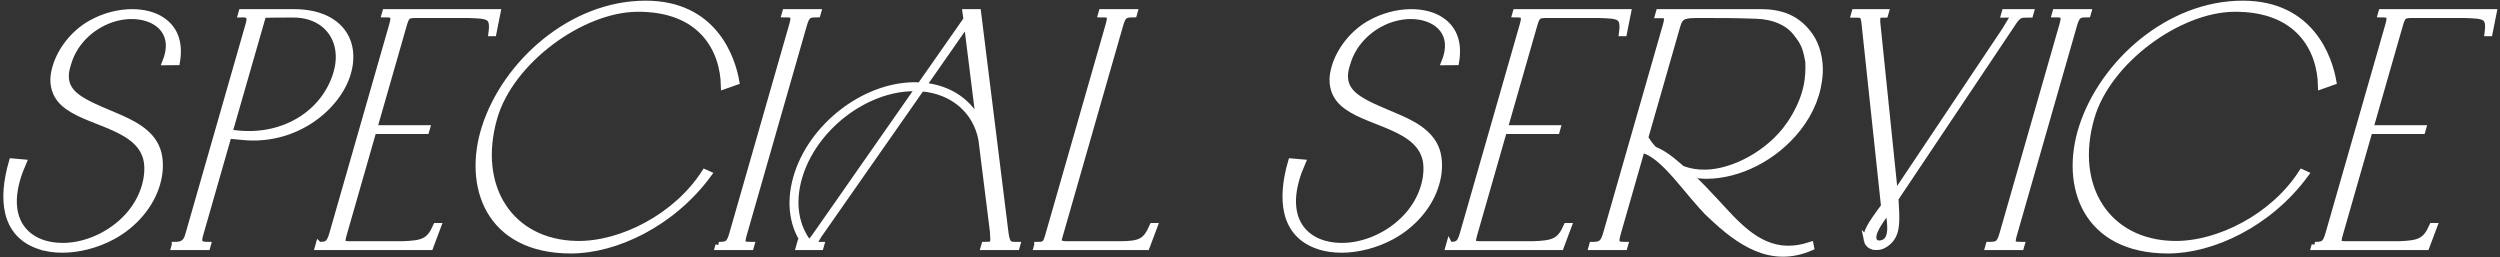 <svg xmlns="http://www.w3.org/2000/svg" version="1.1" viewBox="0 0 748 77">
  <rect x="0" y="0" width="748" height="77" fill="#333333" stroke="none"/>
  <g>
    <path d="M11.877,73.597C1.236,70.071.449,59.433,3.669,48.402l3.192.281c-.755,1.749-1.359,3.358-1.803,4.909-3.892,13.572,3.917,20.09,13.651,20.09,6.207,0,13.175-2.653,18.484-7.787,3.322-3.217,5.267-6.856,6.239-10.243.979-3.413.909-6.516.326-8.52-1.501-5.192-6.585-7.731-11.42-9.762-4.71-1.977-9.929-3.556-13.246-6.546-1.926-1.749-3.083-4.205-3.02-7.082.022-1.158.257-2.37.604-3.584,1.448-5.051,5.367-10.158,10.425-13.036,3.947-2.256,8.391-3.385,12.425-3.385,3.415,0,6.602.79,8.962,2.398,4.061,2.765,5.241,7.111,4.357,12.359l-3.281.027c.218-.564.428-1.1.581-1.635,2.217-7.731-3.585-12.19-10.752-12.19-3.046,0-6.385.819-9.438,2.511-4.896,2.71-8.277,7.026-9.605,11.653-.089.31-.198.592-.287.902-1.65,5.757,1.264,8.579,5.377,10.864,3.216,1.776,6.889,3.132,10.27,4.628,5.712,2.51,10.972,5.613,11.857,11.878.364,2.568.12,5.192-.633,7.814-1.803,6.292-6.683,12.191-13.324,15.772-4.772,2.568-10.175,3.895-15,3.895-2.454,0-4.699-.34-6.733-1.017" fill="#fff"/>
    <path d="M52.378,73.37c2.004,0,3.312-.535,3.992-2.905L74.525,7.152c.615-2.146.057-3.047-2.282-2.961l.13-.452h15.602c13.035,0,18.895,8.097,16.039,18.057-2.863,9.987-15.317,20.652-31.293,19.101l-4.392-.423-8.6,29.991c-.672,2.343.294,2.905,2.326,2.905l-.129.452h-9.677l.13-.452ZM100.77,21.796c2.767-9.649-2.925-17.549-13.025-17.549-2.202,0-9.036.027-9.052.083l-10.167,35.355c15.827,2.763,28.758-5.728,32.244-17.889" fill="#fff"/>
    <path d="M95.387,73.37c2.539,0,3.248-.31,4.138-3.414L117.404,7.605c.873-3.047.358-3.414-2.181-3.414l.13-.452h33.405l-1.211,6.094h-.395c.672-5.192-.922-5.248-7.016-5.446h-15.49c-2.708,0-3.095.171-3.969,3.218l-8.851,30.865h15.8l-.178.62h-15.8l-8.85,30.866c-.858,2.991-.527,3.217,2.124,3.217h15.49c6.207-.197,8.122-.875,10.138-5.446h.396l-2.284,6.095h-33.405l.129-.452Z" fill="#fff"/>
    <path d="M145.174,38.047c6.146-19.073,25.802-36.847,48.007-36.847,20.455,0,25.832,16.278,27.03,23.219l-3.517,1.242c-.223-10.636-6.513-23.335-26.15-23.137-16.611.171-37.86,15.631-42.747,32.674-6.028,21.018,5.012,37.524,24.741,37.891,13.47.254,29.973-8.295,38.361-21.414l.999.451c-10.914,14.84-27.843,22.712-41.075,22.712-24.574,0-31.334-19.129-25.649-36.791" fill="#fff"/>
    <path d="M215.065,73.37c2.652,0,3.265-.366,4.138-3.414l17.879-62.352c.874-3.047.472-3.414-2.18-3.414l.129-.452h9.621l-.129.452c-2.624,0-3.224.224-4.139,3.414l-17.879,62.352c-.874,3.047-.611,3.414,2.182,3.414l-.13.452h-9.621l.129-.452Z" fill="#fff"/>
    <path d="M239.31,73.37c.874,0,1.467,0,1.966-.169-3.921-5.021-5.204-12.159-2.938-20.061,4.353-15.179,20.226-27.536,35.406-27.536.563,0,1.12.027,1.647.056l13.87-19.835-.276-2.087h3.556l8.239,66.218c.517,3.414,1.306,3.414,3.451,3.414l-.129.451h-9.623l.13-.451c3.104,0,2.758-.367,2.587-4.005l-3.446-27.538c-1.575-8.577-8.418-14.728-18.101-15.489l-30.719,43.957c-1.671,2.68-1.925,3.074.275,3.074h.367l-.13.451h-6.263l.13-.451ZM244.367,70.098l30.585-43.788c-.443-.028-.923-.028-1.402-.028-14.814,0-30.308,12.019-34.562,26.859-2.233,7.787-.919,14.813,3.006,19.723.657-.425,1.315-1.241,2.373-2.766M289.349,6.7l-13.268,19.017c8.178.705,14.34,5.191,17.098,11.709l-3.83-30.726Z" fill="#fff"/>
    <path d="M310.437,73.37c2.004,0,2.52-.225,3.223-2.678l18.09-63.087c.874-3.047.527-3.414-2.183-3.414l.13-.452h9.622l-.129.452c-2.737,0-3.295.366-4.168,3.414l-18.17,63.368c-.42,1.467-.123,2.202,2.416,2.202h15.489c6.631,0,8.124-.875,10.14-5.446h.394l-2.283,6.095h-32.701l.129-.452Z" fill="#fff"/>
    <path d="M394.597,73.597c-10.641-3.526-11.43-14.164-8.211-25.195l3.193.281c-.755,1.749-1.359,3.358-1.803,4.909-3.891,13.572,3.917,20.09,13.65,20.09,6.209,0,13.176-2.653,18.484-7.787,3.322-3.217,5.267-6.856,6.239-10.243.979-3.413.911-6.516.326-8.52-1.501-5.192-6.584-7.731-11.419-9.762-4.711-1.977-9.928-3.556-13.246-6.546-1.924-1.749-3.082-4.205-3.019-7.082.022-1.158.257-2.37.604-3.584,1.449-5.051,5.366-10.158,10.424-13.036,3.948-2.256,8.391-3.385,12.425-3.385,3.414,0,6.603.79,8.962,2.398,4.06,2.765,5.24,7.111,4.356,12.359l-3.281.027c.219-.564.429-1.1.582-1.635,2.217-7.731-3.586-12.19-10.753-12.19-3.046,0-6.384.819-9.439,2.511-4.896,2.71-8.276,7.026-9.603,11.653-.089.31-.199.592-.288.902-1.65,5.757,1.264,8.579,5.378,10.864,3.215,1.776,6.889,3.132,10.268,4.628,5.714,2.51,10.975,5.613,11.858,11.878.365,2.568.119,5.192-.634,7.814-1.803,6.292-6.681,12.191-13.323,15.772-4.771,2.568-10.175,3.895-14.999,3.895-2.455,0-4.699-.34-6.733-1.017" fill="#fff"/>
    <path d="M433.637,73.37c2.539,0,3.248-.31,4.138-3.414l17.879-62.352c.874-3.047.358-3.414-2.18-3.414l.129-.452h33.405l-1.211,6.094h-.395c.67-5.192-.922-5.248-7.015-5.446h-15.489c-2.71,0-3.096.171-3.97,3.218l-8.851,30.865h15.799l-.177.62h-15.8l-8.85,30.866c-.858,2.991-.529,3.217,2.123,3.217h15.489c6.207-.197,8.123-.875,10.139-5.446h.395l-2.285,6.095h-33.404l.129-.452Z" fill="#fff"/>
    <path d="M511.666,64.173c-6.604-6.292-13.861-18.282-20.516-19.467l-7.241,25.251c-.883,3.076-.104,3.414,2.181,3.414l-.13.452h-9.622l.129-.452c2.371,0,3.294-.366,4.167-3.414l17.88-62.352c.93-3.245.117-3.162-2.283-3.162l.202-.705h30.501c7.478,0,11.626,2.849,14.574,7.026,2.046,2.905,3.081,7.167,2.867,11.059-.305,5.784-2.502,11.484-6.534,16.591-6.865,8.69-17.496,14.079-27.371,14.079-1.833,0-4.513-.395-6.089-.904,3.628,2.991,6.29,6.011,12.636,12.811,7.403,7.927,14.436,12.33,24.644,8.999l.113.593c-11.819,5.107-21.272-1.382-30.11-9.82M535.364,37.51c5.869-8.66,5.92-14.84,5.791-19.015-.801-4.487-1.407-5.813-3.795-8.804-2.488-3.132-6.746-4.909-11.833-5.078-8.052-.253-8.795-.226-16.948-.226-4.458,0-5.901.114-6.79,3.217l-9.644,33.631c.905,1.466,1.576,2.37,2.358,3.186l.366.396c2.873,1.1,5.105,2.961,8.386,5.784,2.277.819,4.477,1.214,7.089,1.158,8.315-.171,18.921-5.671,25.021-14.25M491.945,42.025l-.019-.029-.517,1.805h.139c.736,0,1.371.339,2.048.537l.182.056c-.657-.762-1.249-1.551-1.832-2.37" fill="#fff"/>
    <path d="M558.618,71.791c-.394-1.975.721-4.091,5.192-10.045l-5.856-54.849c-.275-2.68-.885-2.624-3.113-2.624l.154-.534h9.113l-.153.534c-2.033,0-2.439-.056-2.386,2.314l5.344,51.914,33.586-50.22-.213.254c2.737-4.429,2.929-4.317-.528-4.261l.153-.534h7.59l-.153.534h-.678c-2.059,0-2.613.057-4.005,1.862l-35.636,53.241c.343,6.377.711,10.016-1.791,12.64-.566.593-1.617,1.412-2.706,1.665-1.964.45-3.595-.253-3.915-1.891M564.724,71.818c1.392-1.805.985-4.712.385-9.309-2.507,3.328-4.634,6.319-4.709,8.352-.028.789.244,2.004,1.716,2.087.886.056,1.98-.31,2.608-1.129" fill="#fff"/>
    <path d="M595.107,73.37c2.653,0,3.266-.366,4.14-3.414l17.879-62.352c.874-3.047.471-3.414-2.183-3.414l.13-.452h9.622l-.129.452c-2.624,0-3.223.224-4.138,3.414l-17.879,62.352c-.875,3.047-.612,3.414,2.181,3.414l-.13.452h-9.622l.129-.452Z" fill="#fff"/>
    <path d="M623.022,38.047c6.146-19.073,25.801-36.847,48.004-36.847,20.456,0,25.831,16.278,27.03,23.219l-3.516,1.242c-.222-10.636-6.513-23.335-26.149-23.137-16.611.171-37.86,15.631-42.747,32.674-6.028,21.018,5.01,37.524,24.74,37.891,13.47.254,29.972-8.295,38.36-21.414l1,.451c-10.914,14.84-27.842,22.712-41.075,22.712-24.574,0-31.334-19.129-25.648-36.791" fill="#fff"/>
    <path d="M692.629,73.37c2.539,0,3.248-.31,4.138-3.414l17.879-62.352c.874-3.047.358-3.414-2.181-3.414l.13-.452h33.404l-1.21,6.094h-.395c.67-5.192-.922-5.248-7.016-5.446h-15.489c-2.709,0-3.095.171-3.969,3.218l-8.851,30.865h15.799l-.178.62h-15.799l-8.851,30.866c-.857,2.991-.528,3.217,2.125,3.217h15.489c6.207-.197,8.123-.875,10.139-5.446h.395l-2.285,6.095h-33.404l.129-.452Z" fill="#fff"/>
  </g>
  <g>
    <path d="M11.877,73.597C1.236,70.071.449,59.433,3.669,48.402l3.192.281c-.755,1.749-1.359,3.358-1.803,4.909-3.892,13.572,3.917,20.09,13.651,20.09,6.207,0,13.175-2.653,18.484-7.787,3.322-3.217,5.267-6.856,6.239-10.243.979-3.413.909-6.516.326-8.52-1.501-5.192-6.585-7.731-11.42-9.762-4.71-1.977-9.929-3.556-13.246-6.546-1.926-1.749-3.083-4.205-3.02-7.082.022-1.158.257-2.37.604-3.584,1.448-5.051,5.367-10.158,10.425-13.036,3.947-2.256,8.391-3.385,12.425-3.385,3.415,0,6.602.79,8.962,2.398,4.061,2.765,5.241,7.111,4.357,12.359l-3.281.027c.218-.564.428-1.1.581-1.635,2.217-7.731-3.585-12.19-10.752-12.19-3.046,0-6.385.819-9.438,2.511-4.896,2.71-8.277,7.026-9.605,11.653-.089.31-.198.592-.287.902-1.65,5.757,1.264,8.579,5.377,10.864,3.216,1.776,6.889,3.132,10.27,4.628,5.712,2.51,10.972,5.613,11.857,11.878.364,2.568.12,5.192-.633,7.814-1.803,6.292-6.683,12.191-13.324,15.772-4.772,2.568-10.175,3.895-15,3.895-2.454,0-4.699-.34-6.733-1.017Z" fill="none" stroke="#fff" stroke-width="2"/>
    <path d="M52.378,73.37c2.004,0,3.312-.535,3.992-2.905L74.525,7.152c.615-2.146.057-3.047-2.282-2.961l.13-.452h15.602c13.035,0,18.895,8.097,16.039,18.057-2.863,9.987-15.317,20.652-31.293,19.101l-4.392-.423-8.6,29.991c-.672,2.343.294,2.905,2.326,2.905l-.129.452h-9.677l.13-.452ZM100.77,21.796c2.767-9.649-2.925-17.549-13.025-17.549-2.202,0-9.036.027-9.052.083l-10.167,35.355c15.827,2.763,28.758-5.728,32.244-17.889Z" fill="none" stroke="#fff" stroke-width="2"/>
    <path d="M95.387,73.37c2.539,0,3.248-.31,4.138-3.414L117.404,7.605c.873-3.047.358-3.414-2.181-3.414l.13-.452h33.405l-1.211,6.094h-.395c.672-5.192-.922-5.248-7.016-5.446h-15.49c-2.708,0-3.095.171-3.969,3.218l-8.851,30.865h15.8l-.178.62h-15.8l-8.85,30.866c-.858,2.991-.527,3.217,2.124,3.217h15.49c6.207-.197,8.122-.875,10.138-5.446h.396l-2.284,6.095h-33.405l.129-.452Z" fill="none" stroke="#fff" stroke-width="2"/>
    <path d="M145.174,38.047c6.146-19.073,25.802-36.847,48.007-36.847,20.455,0,25.832,16.278,27.03,23.219l-3.517,1.242c-.223-10.636-6.513-23.335-26.15-23.137-16.611.171-37.86,15.631-42.747,32.674-6.028,21.018,5.012,37.524,24.741,37.891,13.47.254,29.973-8.295,38.361-21.414l.999.451c-10.914,14.84-27.843,22.712-41.075,22.712-24.574,0-31.334-19.129-25.649-36.791Z" fill="none" stroke="#fff" stroke-width="2"/>
    <path d="M215.065,73.37c2.652,0,3.265-.366,4.138-3.414l17.879-62.352c.874-3.047.472-3.414-2.18-3.414l.129-.452h9.621l-.129.452c-2.624,0-3.224.224-4.139,3.414l-17.879,62.352c-.874,3.047-.611,3.414,2.182,3.414l-.13.452h-9.621l.129-.452Z" fill="none" stroke="#fff" stroke-width="2"/>
    <path d="M239.31,73.37c.874,0,1.467,0,1.966-.169-3.921-5.021-5.204-12.159-2.938-20.061,4.353-15.179,20.226-27.536,35.406-27.536.563,0,1.12.027,1.647.056l13.87-19.835-.276-2.087h3.556l8.239,66.218c.517,3.414,1.306,3.414,3.451,3.414l-.129.451h-9.623l.13-.451c3.104,0,2.758-.367,2.587-4.005l-3.446-27.538c-1.575-8.577-8.418-14.728-18.101-15.489l-30.719,43.957c-1.671,2.68-1.925,3.074.275,3.074h.367l-.13.451h-6.263l.13-.451ZM244.367,70.098l30.585-43.788c-.443-.028-.923-.028-1.402-.028-14.814,0-30.308,12.019-34.562,26.859-2.233,7.787-.919,14.813,3.006,19.723.657-.425,1.315-1.241,2.373-2.766ZM289.349,6.7l-13.268,19.017c8.178.705,14.34,5.191,17.098,11.709l-3.83-30.726Z" fill="none" stroke="#fff" stroke-width="2"/>
    <path d="M310.437,73.37c2.004,0,2.52-.225,3.223-2.678l18.09-63.087c.874-3.047.527-3.414-2.183-3.414l.13-.452h9.622l-.129.452c-2.737,0-3.295.366-4.168,3.414l-18.17,63.368c-.42,1.467-.123,2.202,2.416,2.202h15.489c6.631,0,8.124-.875,10.14-5.446h.394l-2.283,6.095h-32.701l.129-.452Z" fill="none" stroke="#fff" stroke-width="2"/>
    <path d="M394.597,73.597c-10.641-3.526-11.43-14.164-8.211-25.195l3.193.281c-.755,1.749-1.359,3.358-1.803,4.909-3.891,13.572,3.917,20.09,13.65,20.09,6.209,0,13.176-2.653,18.484-7.787,3.322-3.217,5.267-6.856,6.239-10.243.979-3.413.911-6.516.326-8.52-1.501-5.192-6.584-7.731-11.419-9.762-4.711-1.977-9.928-3.556-13.246-6.546-1.924-1.749-3.082-4.205-3.019-7.082.022-1.158.257-2.37.604-3.584,1.449-5.051,5.366-10.158,10.424-13.036,3.948-2.256,8.391-3.385,12.425-3.385,3.414,0,6.603.79,8.962,2.398,4.06,2.765,5.24,7.111,4.356,12.359l-3.281.027c.219-.564.429-1.1.582-1.635,2.217-7.731-3.586-12.19-10.753-12.19-3.046,0-6.384.819-9.439,2.511-4.896,2.71-8.276,7.026-9.603,11.653-.089.31-.199.592-.288.902-1.65,5.757,1.264,8.579,5.378,10.864,3.215,1.776,6.889,3.132,10.268,4.628,5.714,2.51,10.975,5.613,11.858,11.878.365,2.568.119,5.192-.634,7.814-1.803,6.292-6.681,12.191-13.323,15.772-4.771,2.568-10.175,3.895-14.999,3.895-2.455,0-4.699-.34-6.733-1.017Z" fill="none" stroke="#fff" stroke-width="2"/>
    <path d="M433.637,73.37c2.539,0,3.248-.31,4.138-3.414l17.879-62.352c.874-3.047.358-3.414-2.18-3.414l.129-.452h33.405l-1.211,6.094h-.395c.67-5.192-.922-5.248-7.015-5.446h-15.489c-2.71,0-3.096.171-3.97,3.218l-8.851,30.865h15.799l-.177.62h-15.8l-8.85,30.866c-.858,2.991-.529,3.217,2.123,3.217h15.489c6.207-.197,8.123-.875,10.139-5.446h.395l-2.285,6.095h-33.404l.129-.452Z" fill="none" stroke="#fff" stroke-width="2"/>
    <path d="M511.666,64.173c-6.604-6.292-13.861-18.282-20.516-19.467l-7.241,25.251c-.883,3.076-.104,3.414,2.181,3.414l-.13.452h-9.622l.129-.452c2.371,0,3.294-.366,4.167-3.414l17.88-62.352c.93-3.245.117-3.162-2.283-3.162l.202-.705h30.501c7.478,0,11.626,2.849,14.574,7.026,2.046,2.905,3.081,7.167,2.867,11.059-.305,5.784-2.502,11.484-6.534,16.591-6.865,8.69-17.496,14.079-27.371,14.079-1.833,0-4.513-.395-6.089-.904,3.628,2.991,6.29,6.011,12.636,12.811,7.403,7.927,14.436,12.33,24.644,8.999l.113.593c-11.819,5.107-21.272-1.382-30.11-9.82ZM535.364,37.51c5.869-8.66,5.92-14.84,5.791-19.015-.801-4.487-1.407-5.813-3.795-8.804-2.488-3.132-6.746-4.909-11.833-5.078-8.052-.253-8.795-.226-16.948-.226-4.458,0-5.901.114-6.79,3.217l-9.644,33.631c.905,1.466,1.576,2.37,2.358,3.186l.366.396c2.873,1.1,5.105,2.961,8.386,5.784,2.277.819,4.477,1.214,7.089,1.158,8.315-.171,18.921-5.671,25.021-14.25ZM491.945,42.025l-.019-.029-.517,1.805h.139c.736,0,1.371.339,2.048.537l.182.056c-.657-.762-1.249-1.551-1.832-2.37Z" fill="none" stroke="#fff" stroke-width="2"/>
    <path d="M558.618,71.791c-.394-1.975.721-4.091,5.192-10.045l-5.856-54.849c-.275-2.68-.885-2.624-3.113-2.624l.154-.534h9.113l-.153.534c-2.033,0-2.439-.056-2.386,2.314l5.344,51.914,33.586-50.22-.213.254c2.737-4.429,2.929-4.317-.528-4.261l.153-.534h7.59l-.153.534h-.678c-2.059,0-2.613.057-4.005,1.862l-35.636,53.241c.343,6.377.711,10.016-1.791,12.64-.566.593-1.617,1.412-2.706,1.665-1.964.45-3.595-.253-3.915-1.891ZM564.724,71.818c1.392-1.805.985-4.712.385-9.309-2.507,3.328-4.634,6.319-4.709,8.352-.028.789.244,2.004,1.716,2.087.886.056,1.98-.31,2.608-1.129Z" fill="none" stroke="#fff" stroke-width="2"/>
    <path d="M595.107,73.37c2.653,0,3.266-.366,4.14-3.414l17.879-62.352c.874-3.047.471-3.414-2.183-3.414l.13-.452h9.622l-.129.452c-2.624,0-3.223.224-4.138,3.414l-17.879,62.352c-.875,3.047-.612,3.414,2.181,3.414l-.13.452h-9.622l.129-.452Z" fill="none" stroke="#fff" stroke-width="2"/>
    <path d="M623.022,38.047c6.146-19.073,25.801-36.847,48.004-36.847,20.456,0,25.831,16.278,27.03,23.219l-3.516,1.242c-.222-10.636-6.513-23.335-26.149-23.137-16.611.171-37.86,15.631-42.747,32.674-6.028,21.018,5.01,37.524,24.74,37.891,13.47.254,29.972-8.295,38.36-21.414l1,.451c-10.914,14.84-27.842,22.712-41.075,22.712-24.574,0-31.334-19.129-25.648-36.791Z" fill="none" stroke="#fff" stroke-width="2"/>
    <path d="M692.629,73.37c2.539,0,3.248-.31,4.138-3.414l17.879-62.352c.874-3.047.358-3.414-2.181-3.414l.13-.452h33.404l-1.21,6.094h-.395c.67-5.192-.922-5.248-7.016-5.446h-15.489c-2.709,0-3.095.171-3.969,3.218l-8.851,30.865h15.799l-.178.62h-15.799l-8.851,30.866c-.857,2.991-.528,3.217,2.125,3.217h15.489c6.207-.197,8.123-.875,10.139-5.446h.395l-2.285,6.095h-33.404l.129-.452Z" fill="none" stroke="#fff" stroke-width="2"/>
  </g>
</svg>